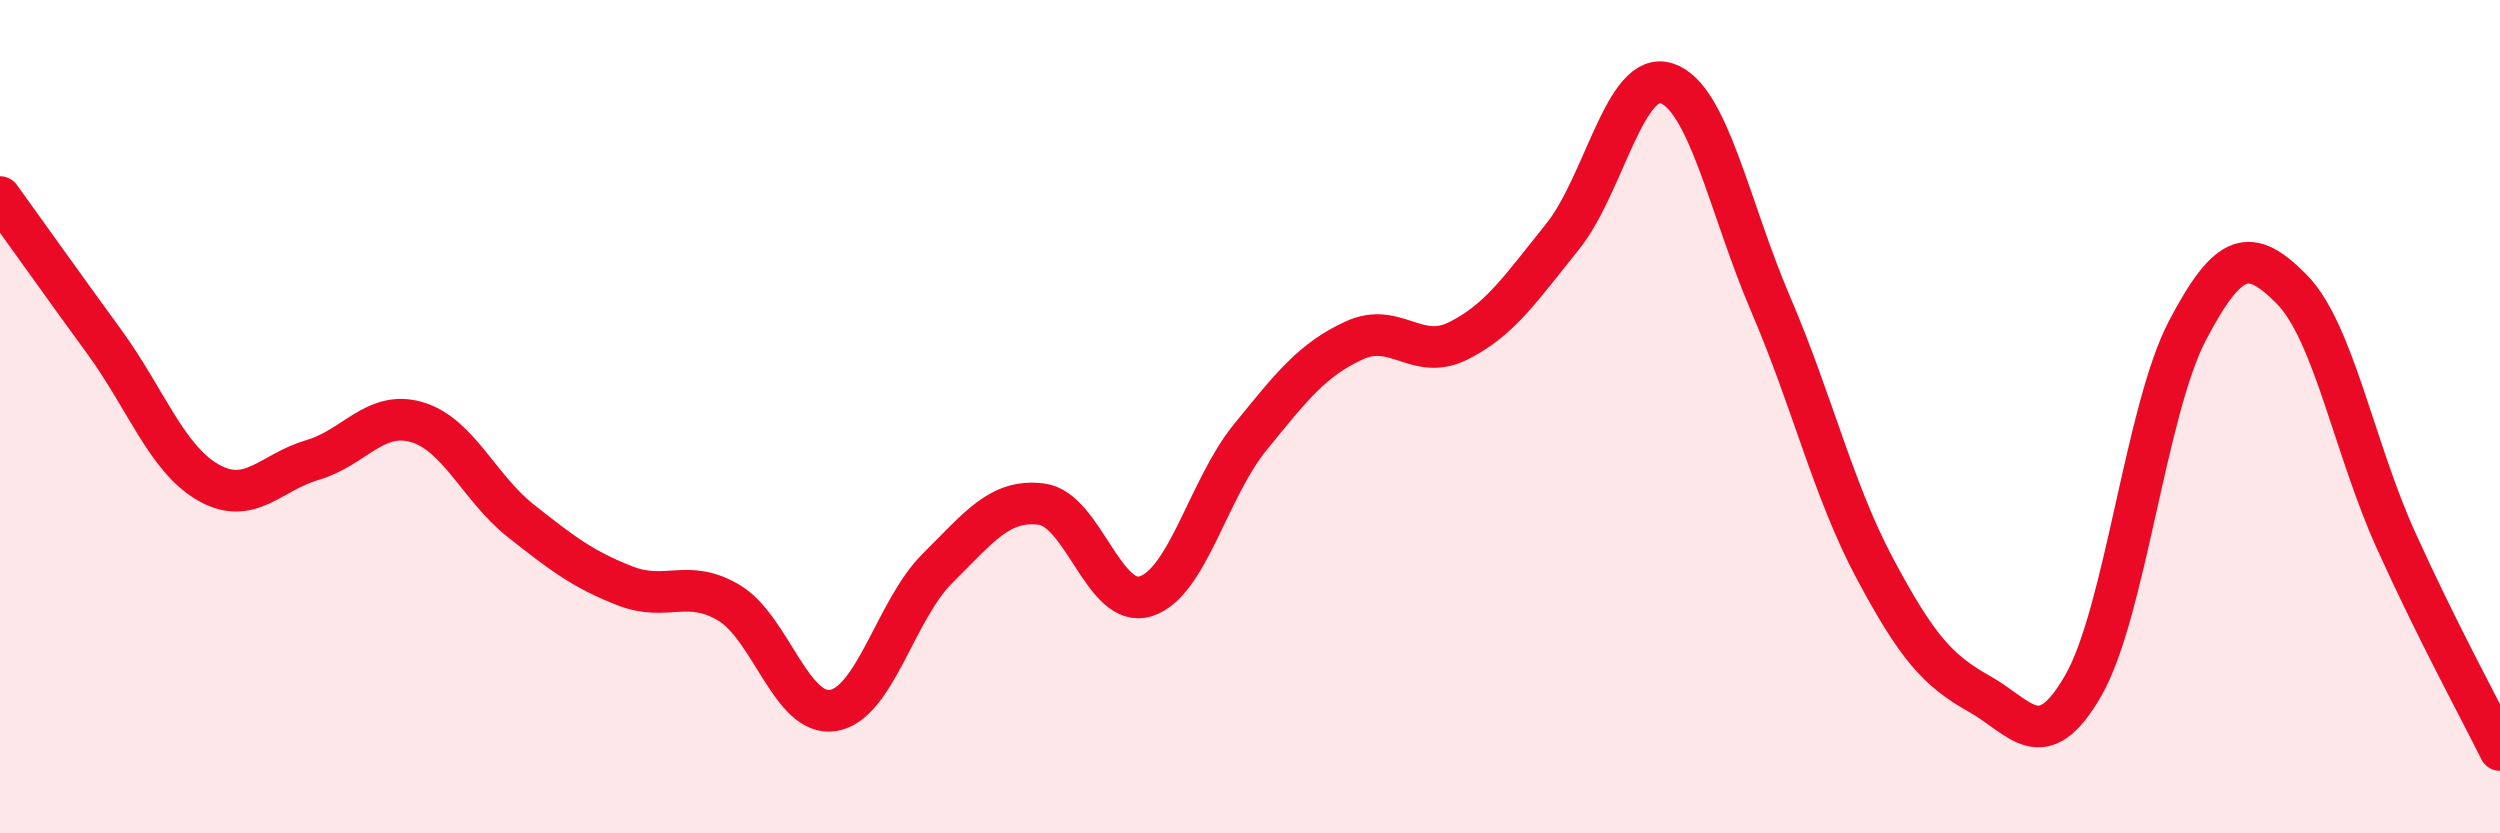 
    <svg width="60" height="20" viewBox="0 0 60 20" xmlns="http://www.w3.org/2000/svg">
      <path
        d="M 0,4.73 C 0.5,5.42 1.5,6.83 2.5,8.2 C 3.5,9.57 4,11.01 5,11.58 C 6,12.15 6.5,11.33 7.5,11.04 C 8.5,10.75 9,9.84 10,10.13 C 11,10.42 11.5,11.71 12.5,12.5 C 13.5,13.29 14,13.67 15,14.06 C 16,14.45 16.5,13.87 17.5,14.47 C 18.5,15.07 19,17.22 20,17.05 C 21,16.88 21.5,14.63 22.5,13.64 C 23.5,12.65 24,11.97 25,12.1 C 26,12.23 26.5,14.63 27.5,14.31 C 28.5,13.99 29,11.73 30,10.5 C 31,9.27 31.5,8.63 32.5,8.17 C 33.5,7.71 34,8.68 35,8.18 C 36,7.68 36.5,6.92 37.5,5.68 C 38.5,4.44 39,1.67 40,2 C 41,2.33 41.5,4.98 42.5,7.31 C 43.5,9.64 44,11.78 45,13.65 C 46,15.52 46.5,16.09 47.5,16.65 C 48.5,17.21 49,18.19 50,16.45 C 51,14.71 51.5,9.83 52.5,7.93 C 53.5,6.03 54,5.93 55,6.94 C 56,7.95 56.5,10.75 57.5,12.96 C 58.5,15.17 59.5,16.99 60,18L60 20L0 20Z"
        fill="#EB0A25"
        opacity="0.1"
        stroke-linecap="round"
        stroke-linejoin="round"
      />
      <path
        d="M 0,4.73 C 0.5,5.42 1.5,6.83 2.5,8.2 C 3.5,9.57 4,11.01 5,11.58 C 6,12.15 6.5,11.33 7.5,11.04 C 8.5,10.75 9,9.84 10,10.13 C 11,10.42 11.5,11.71 12.5,12.5 C 13.5,13.29 14,13.67 15,14.06 C 16,14.45 16.5,13.87 17.5,14.47 C 18.5,15.07 19,17.22 20,17.05 C 21,16.88 21.5,14.63 22.5,13.64 C 23.5,12.65 24,11.97 25,12.1 C 26,12.23 26.5,14.63 27.5,14.31 C 28.5,13.99 29,11.73 30,10.5 C 31,9.27 31.5,8.63 32.5,8.17 C 33.5,7.71 34,8.68 35,8.18 C 36,7.68 36.5,6.92 37.5,5.68 C 38.5,4.44 39,1.67 40,2 C 41,2.33 41.5,4.98 42.5,7.31 C 43.5,9.64 44,11.78 45,13.65 C 46,15.52 46.5,16.09 47.5,16.65 C 48.5,17.21 49,18.19 50,16.45 C 51,14.71 51.5,9.83 52.5,7.93 C 53.5,6.03 54,5.93 55,6.94 C 56,7.95 56.5,10.75 57.5,12.96 C 58.5,15.17 59.5,16.99 60,18"
        stroke="#EB0A25"
        stroke-width="1"
        fill="none"
        stroke-linecap="round"
        stroke-linejoin="round"
      />
    </svg>
  